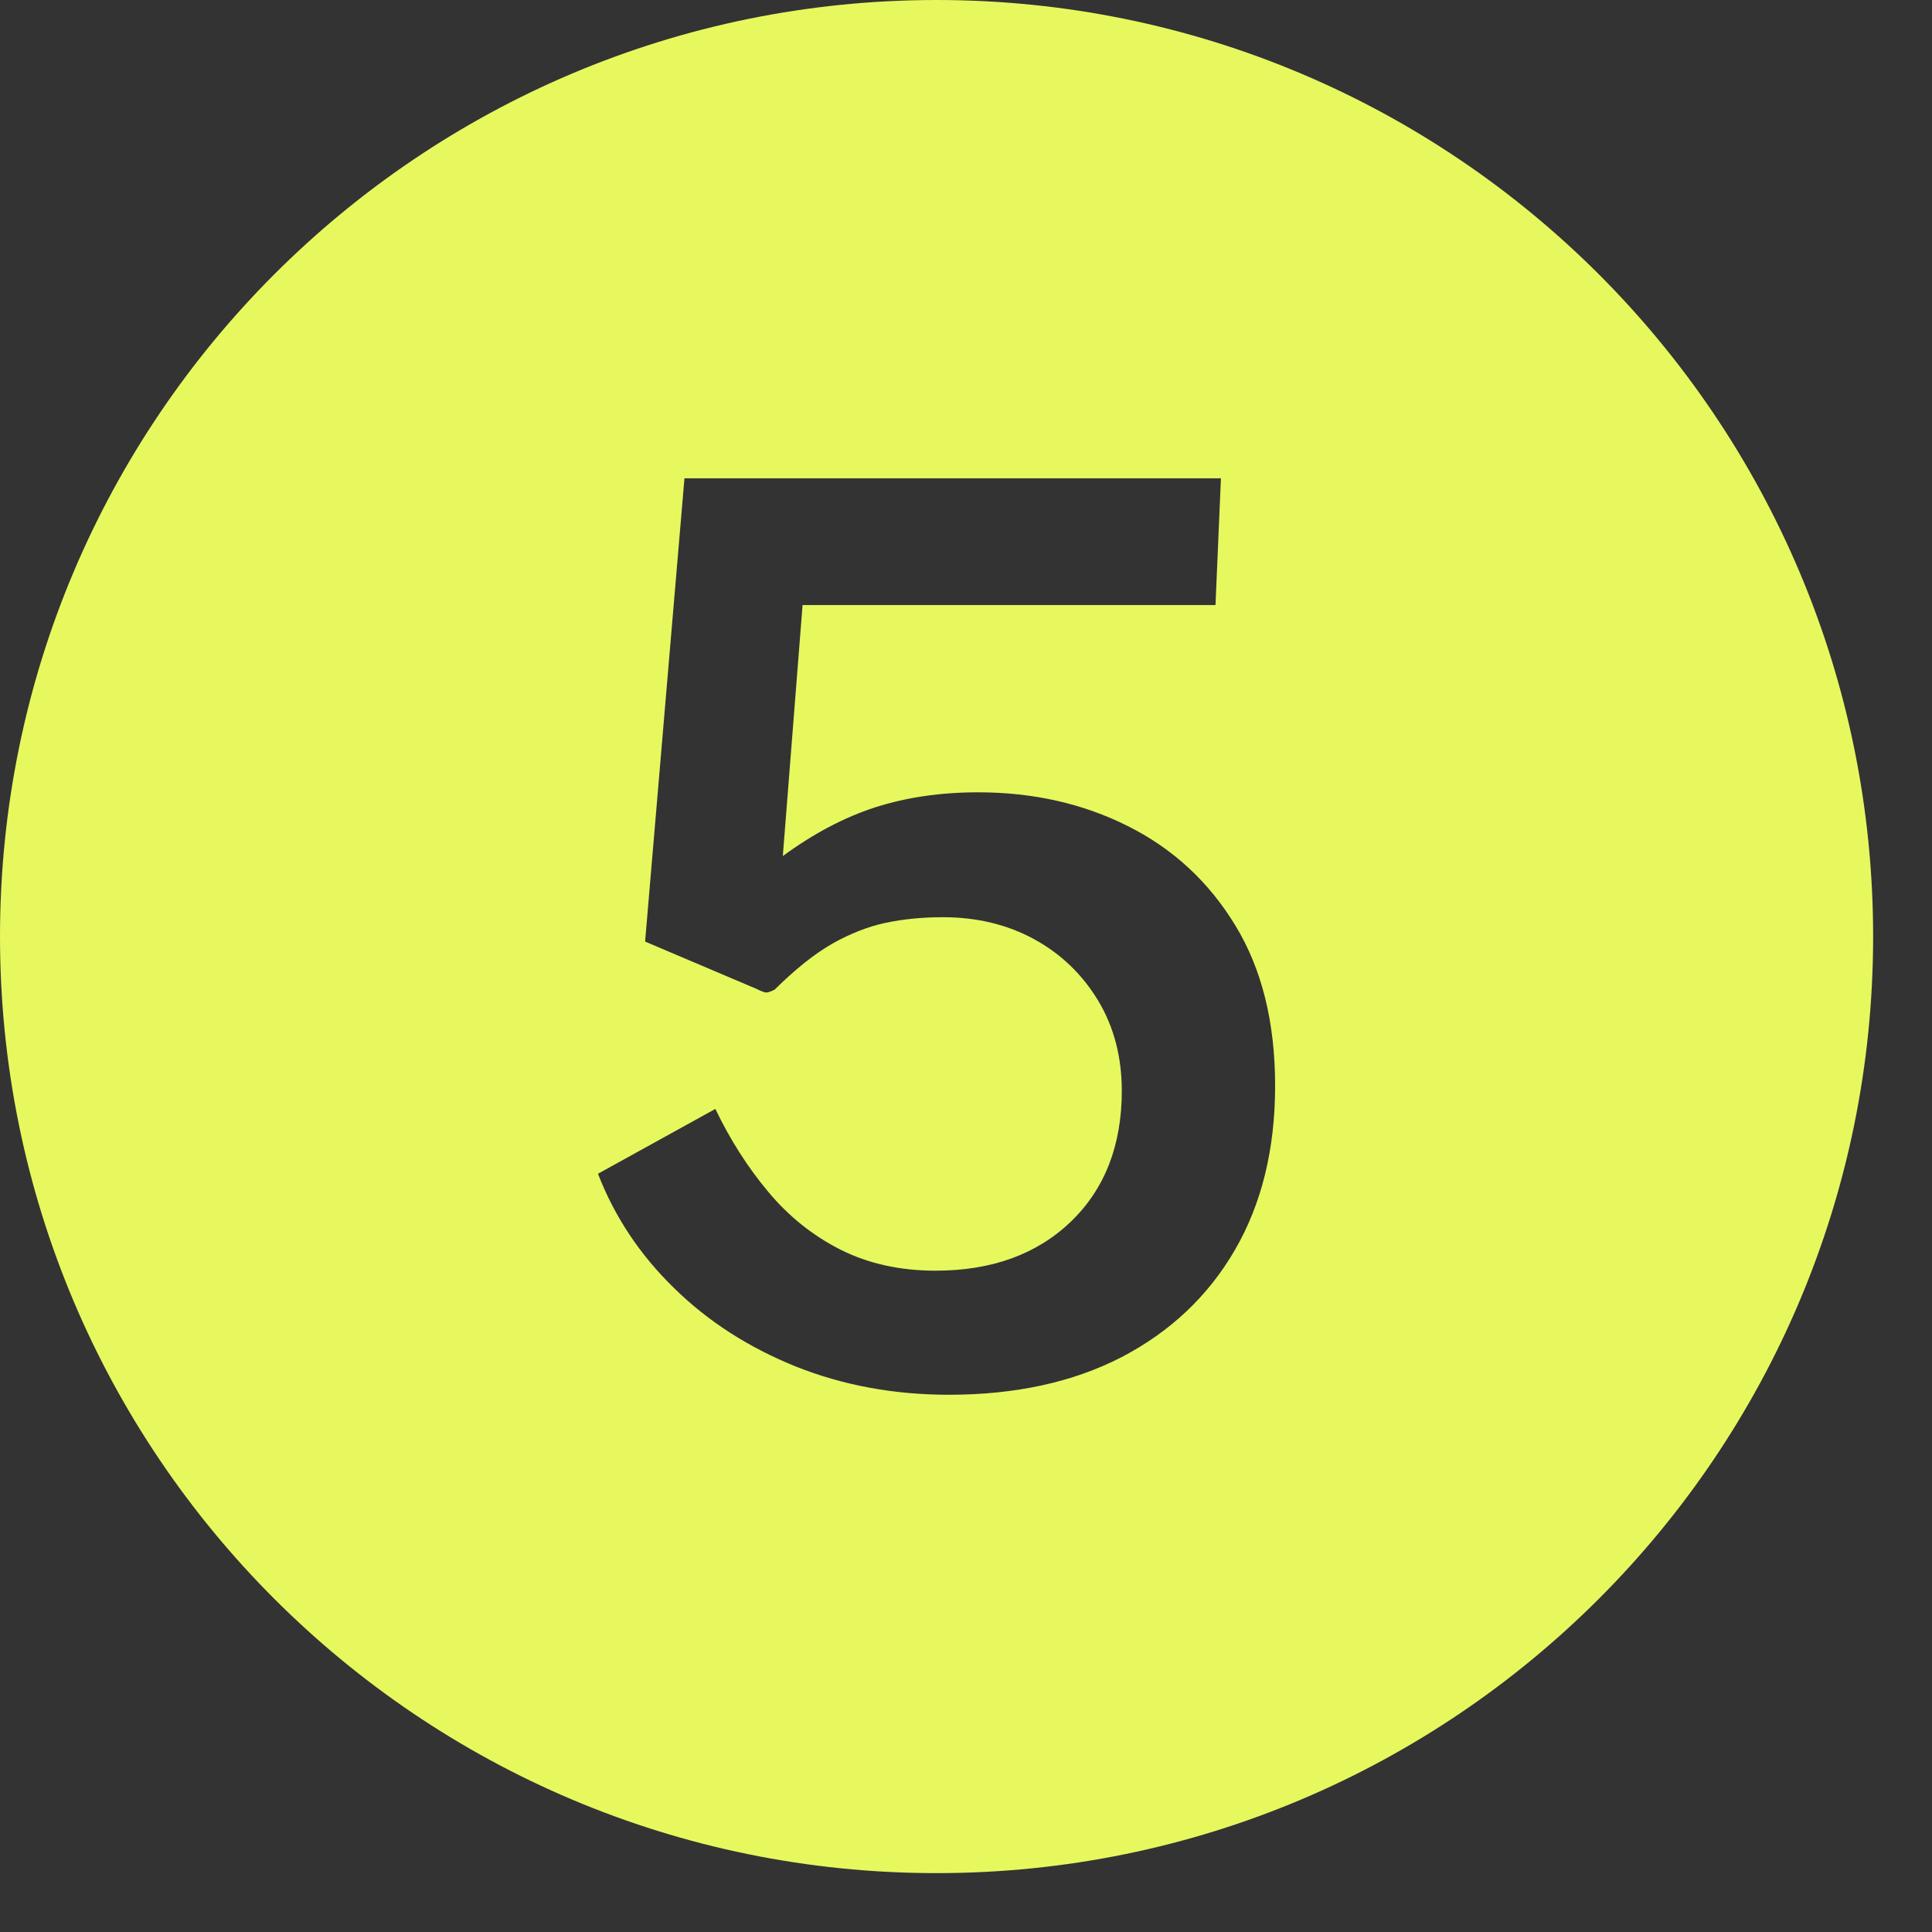<svg xmlns="http://www.w3.org/2000/svg" xmlns:xlink="http://www.w3.org/1999/xlink" width="54" zoomAndPan="magnify" viewBox="0 0 40.5 40.5" height="54" preserveAspectRatio="xMidYMid meet" version="1.2"><rect x="0" y="0" width="40.5" height="40.5" fill="#333333" stroke="none"/><defs><clipPath id="1a50fb5a37"><path d="M 0 0 L 39.266 0 L 39.266 39.266 L 0 39.266 Z M 0 0 "/></clipPath></defs><g id="843ffee79d"><g clip-rule="nonzero" clip-path="url(#1a50fb5a37)"><path style=" stroke:none;fill-rule:nonzero;fill:#e6f85e;fill-opacity:1;" d="M 19.633 0 C 8.789 0 0 8.789 0 19.633 C 0 30.477 8.789 39.266 19.633 39.266 C 30.477 39.266 39.266 30.477 39.266 19.633 C 39.266 8.789 30.477 0 19.633 0 Z M 25.887 26.203 C 25.324 27.172 24.531 27.918 23.512 28.449 C 22.488 28.977 21.281 29.238 19.891 29.238 C 18.738 29.238 17.668 29.039 16.68 28.645 C 15.691 28.246 14.84 27.699 14.129 27 C 13.414 26.305 12.883 25.504 12.535 24.605 L 14.996 23.246 C 15.305 23.891 15.676 24.473 16.105 24.984 C 16.535 25.5 17.039 25.902 17.617 26.195 C 18.199 26.488 18.863 26.637 19.613 26.637 C 20.789 26.637 21.734 26.293 22.449 25.609 C 23.16 24.922 23.516 24.008 23.516 22.867 C 23.516 22.16 23.352 21.531 23.023 20.98 C 22.691 20.43 22.246 20 21.684 19.691 C 21.121 19.383 20.48 19.227 19.766 19.227 C 19.34 19.227 18.941 19.266 18.57 19.344 C 18.199 19.422 17.824 19.57 17.449 19.781 C 17.074 19.996 16.672 20.316 16.238 20.746 C 16.152 20.789 16.094 20.809 16.055 20.805 C 16.016 20.801 15.953 20.777 15.859 20.73 L 13.523 19.738 L 14.348 10.027 L 25.594 10.027 L 25.48 12.684 L 16.824 12.684 L 16.41 17.945 C 17.055 17.473 17.699 17.133 18.352 16.922 C 19 16.715 19.719 16.609 20.504 16.609 C 21.652 16.609 22.699 16.844 23.641 17.316 C 24.586 17.789 25.336 18.48 25.895 19.398 C 26.453 20.312 26.73 21.434 26.73 22.762 C 26.73 24.086 26.449 25.234 25.887 26.203 Z M 25.887 26.203 "/></g></g></svg>